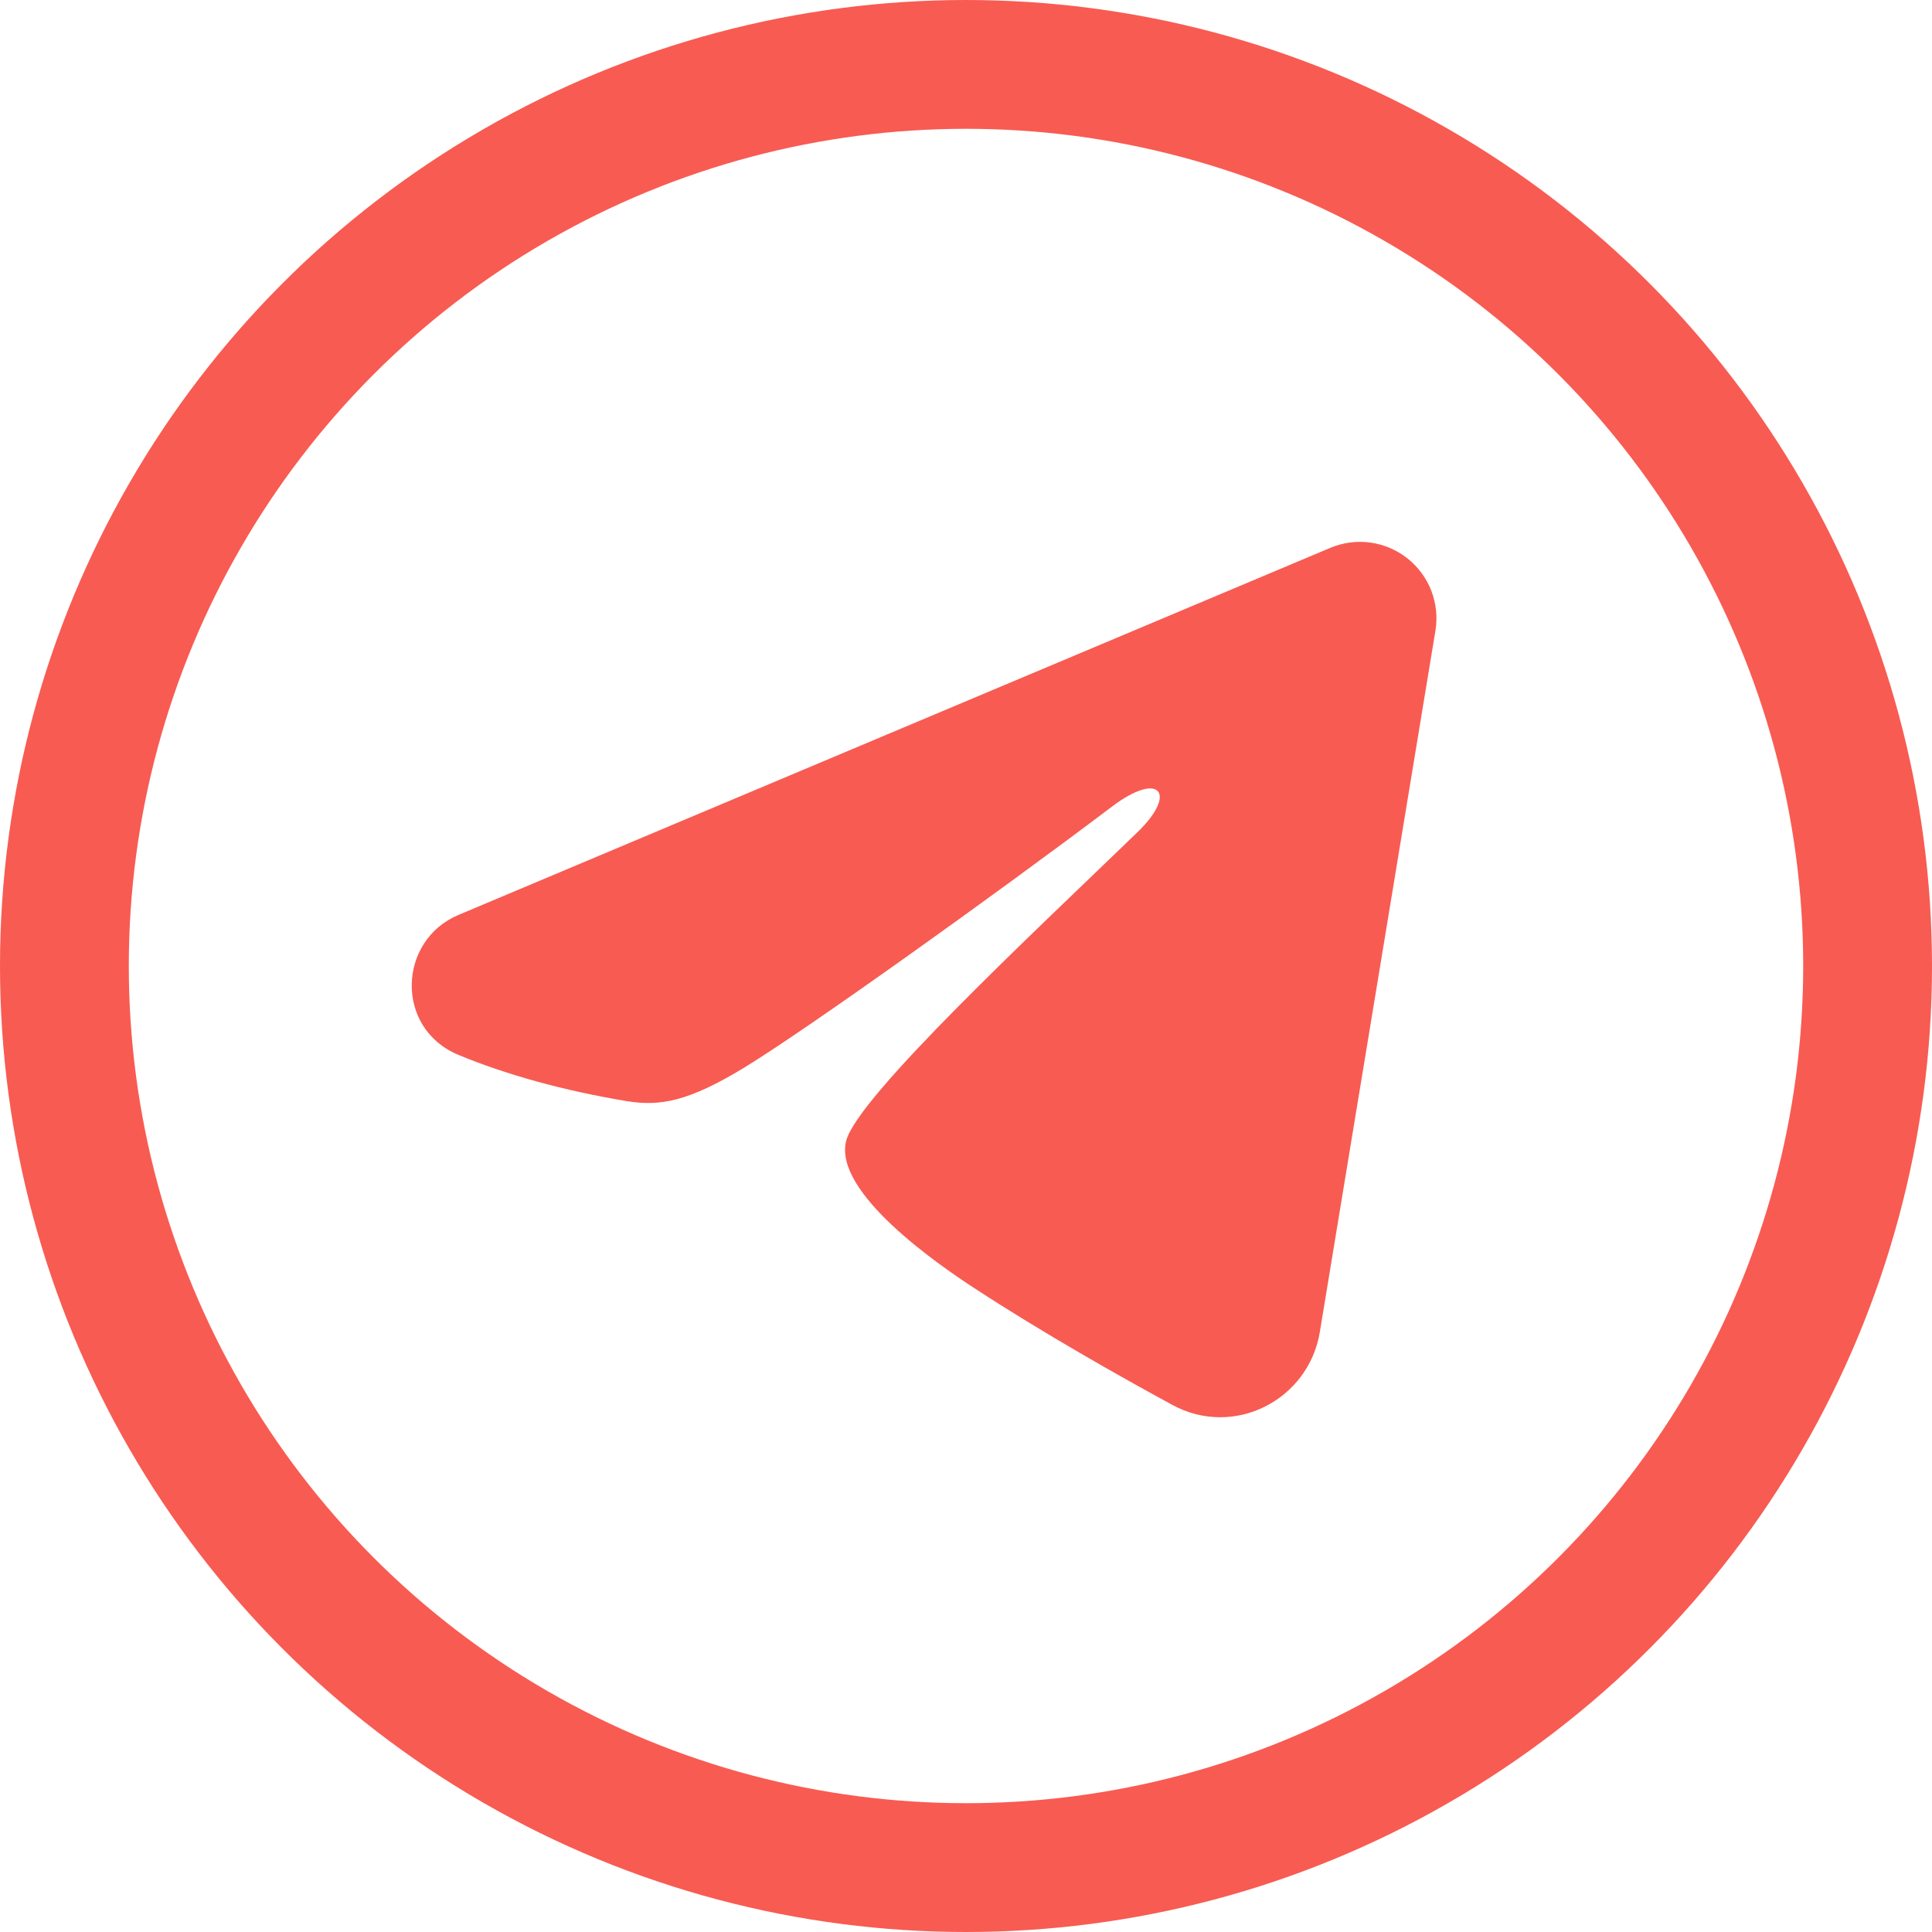 <?xml version="1.0" encoding="UTF-8"?> <svg xmlns="http://www.w3.org/2000/svg" width="30" height="30" viewBox="0 0 30 30" fill="none"><circle cx="15" cy="15" r="14" stroke="#F85B52" stroke-width="2"></circle><path fill-rule="evenodd" clip-rule="evenodd" d="M20.657 8.507C20.852 8.425 21.067 8.396 21.277 8.425C21.487 8.453 21.686 8.538 21.853 8.669C22.019 8.801 22.148 8.974 22.225 9.172C22.301 9.37 22.324 9.585 22.289 9.794L20.494 20.685C20.32 21.736 19.167 22.338 18.203 21.815C17.398 21.377 16.201 20.703 15.124 19.999C14.585 19.647 12.937 18.518 13.139 17.716C13.313 17.029 16.084 14.45 17.668 12.917C18.289 12.314 18.006 11.967 17.272 12.521C15.449 13.897 12.523 15.989 11.556 16.578C10.702 17.097 10.258 17.186 9.725 17.097C8.755 16.936 7.855 16.686 7.12 16.381C6.127 15.969 6.176 14.604 7.119 14.207L20.657 8.507Z" fill="#F85B52"></path></svg> 